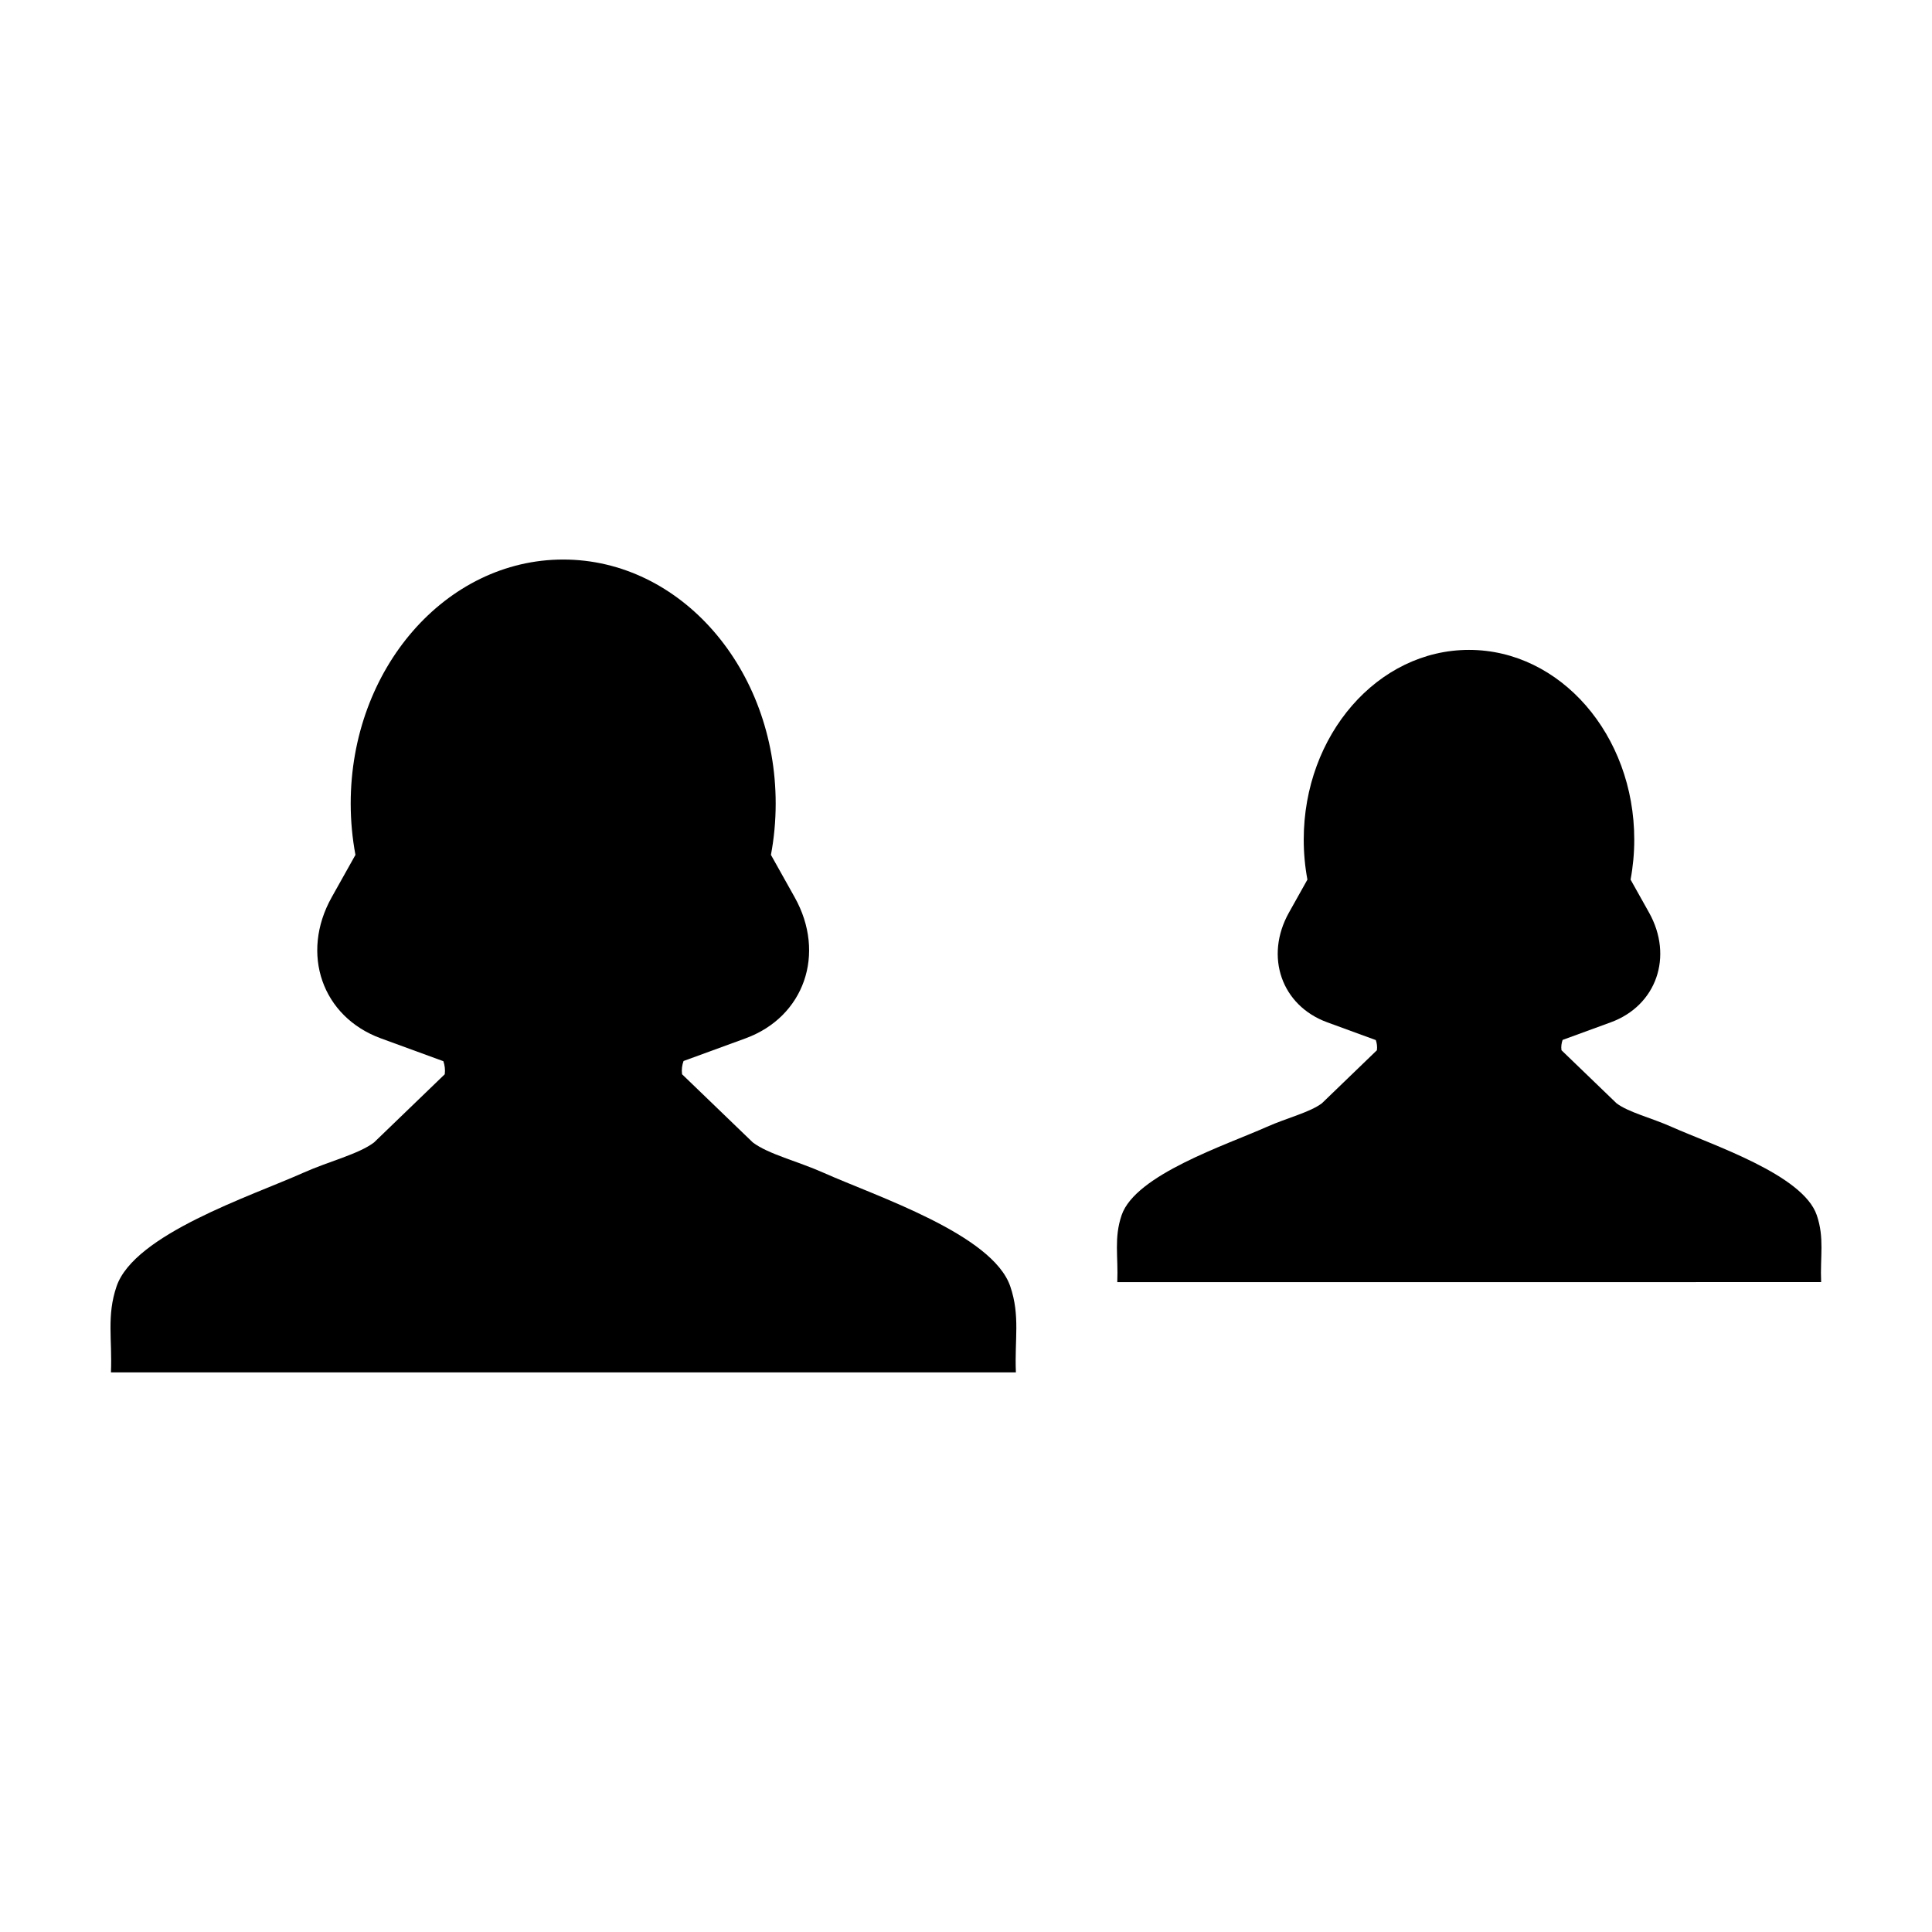 <?xml version="1.0" encoding="UTF-8"?>
<!-- Uploaded to: SVG Repo, www.svgrepo.com, Generator: SVG Repo Mixer Tools -->
<svg fill="#000000" width="800px" height="800px" version="1.1" viewBox="144 144 512 512" xmlns="http://www.w3.org/2000/svg">
 <g>
  <path d="m626.62 483.77c0-0.02-0.004-0.035-0.004-0.035l0.004-0.012c-0.293-6.723 0.918-11.621-1.16-17.699-3.664-10.727-27.609-18.555-38.512-23.41-5.336-2.383-11.383-3.824-14.566-6.246l-14.574-14.047c-0.133-0.984 0.004-1.879 0.301-2.731l12.762-4.664c12.117-4.43 16.66-17.445 10.141-29.086l-4.891-8.734c0.641-3.422 0.977-6.953 0.977-10.59 0-27.766-19.609-50.285-43.797-50.285s-43.797 22.52-43.797 50.285c0 3.637 0.336 7.168 0.977 10.59l-4.891 8.734c-6.519 11.645-1.98 24.66 10.148 29.086l12.867 4.707c0.289 0.836 0.414 1.723 0.293 2.691l-14.57 14.051c-3.188 2.418-9.234 3.863-14.574 6.242-10.891 4.863-34.84 12.691-38.508 23.41-2.074 6.074-0.871 10.977-1.152 17.699v0.047"/>
  <path d="m413.22 507.7c0-0.02-0.004-0.039-0.004-0.039l0.004-0.016c-0.367-8.641 1.18-14.941-1.492-22.754-4.715-13.789-35.5-23.855-49.508-30.109-6.863-3.062-14.637-4.918-18.727-8.035l-18.742-18.062c-0.16-1.266 0.012-2.414 0.395-3.508l16.41-5.996c15.582-5.691 21.422-22.434 13.039-37.398l-6.289-11.23c0.828-4.394 1.258-8.941 1.258-13.617 0-35.699-25.211-64.652-56.312-64.652s-56.312 28.953-56.312 64.652c0 4.676 0.438 9.227 1.258 13.617l-6.293 11.23c-8.379 14.969-2.543 31.703 13.043 37.398l16.547 6.047c0.367 1.074 0.527 2.215 0.371 3.461l-18.738 18.066c-4.098 3.117-11.863 4.961-18.73 8.031-14 6.246-44.793 16.312-49.504 30.109-2.672 7.809-1.125 14.113-1.492 22.754h0.012s-0.012 0.039-0.012 0.055"/>
 </g>
</svg>